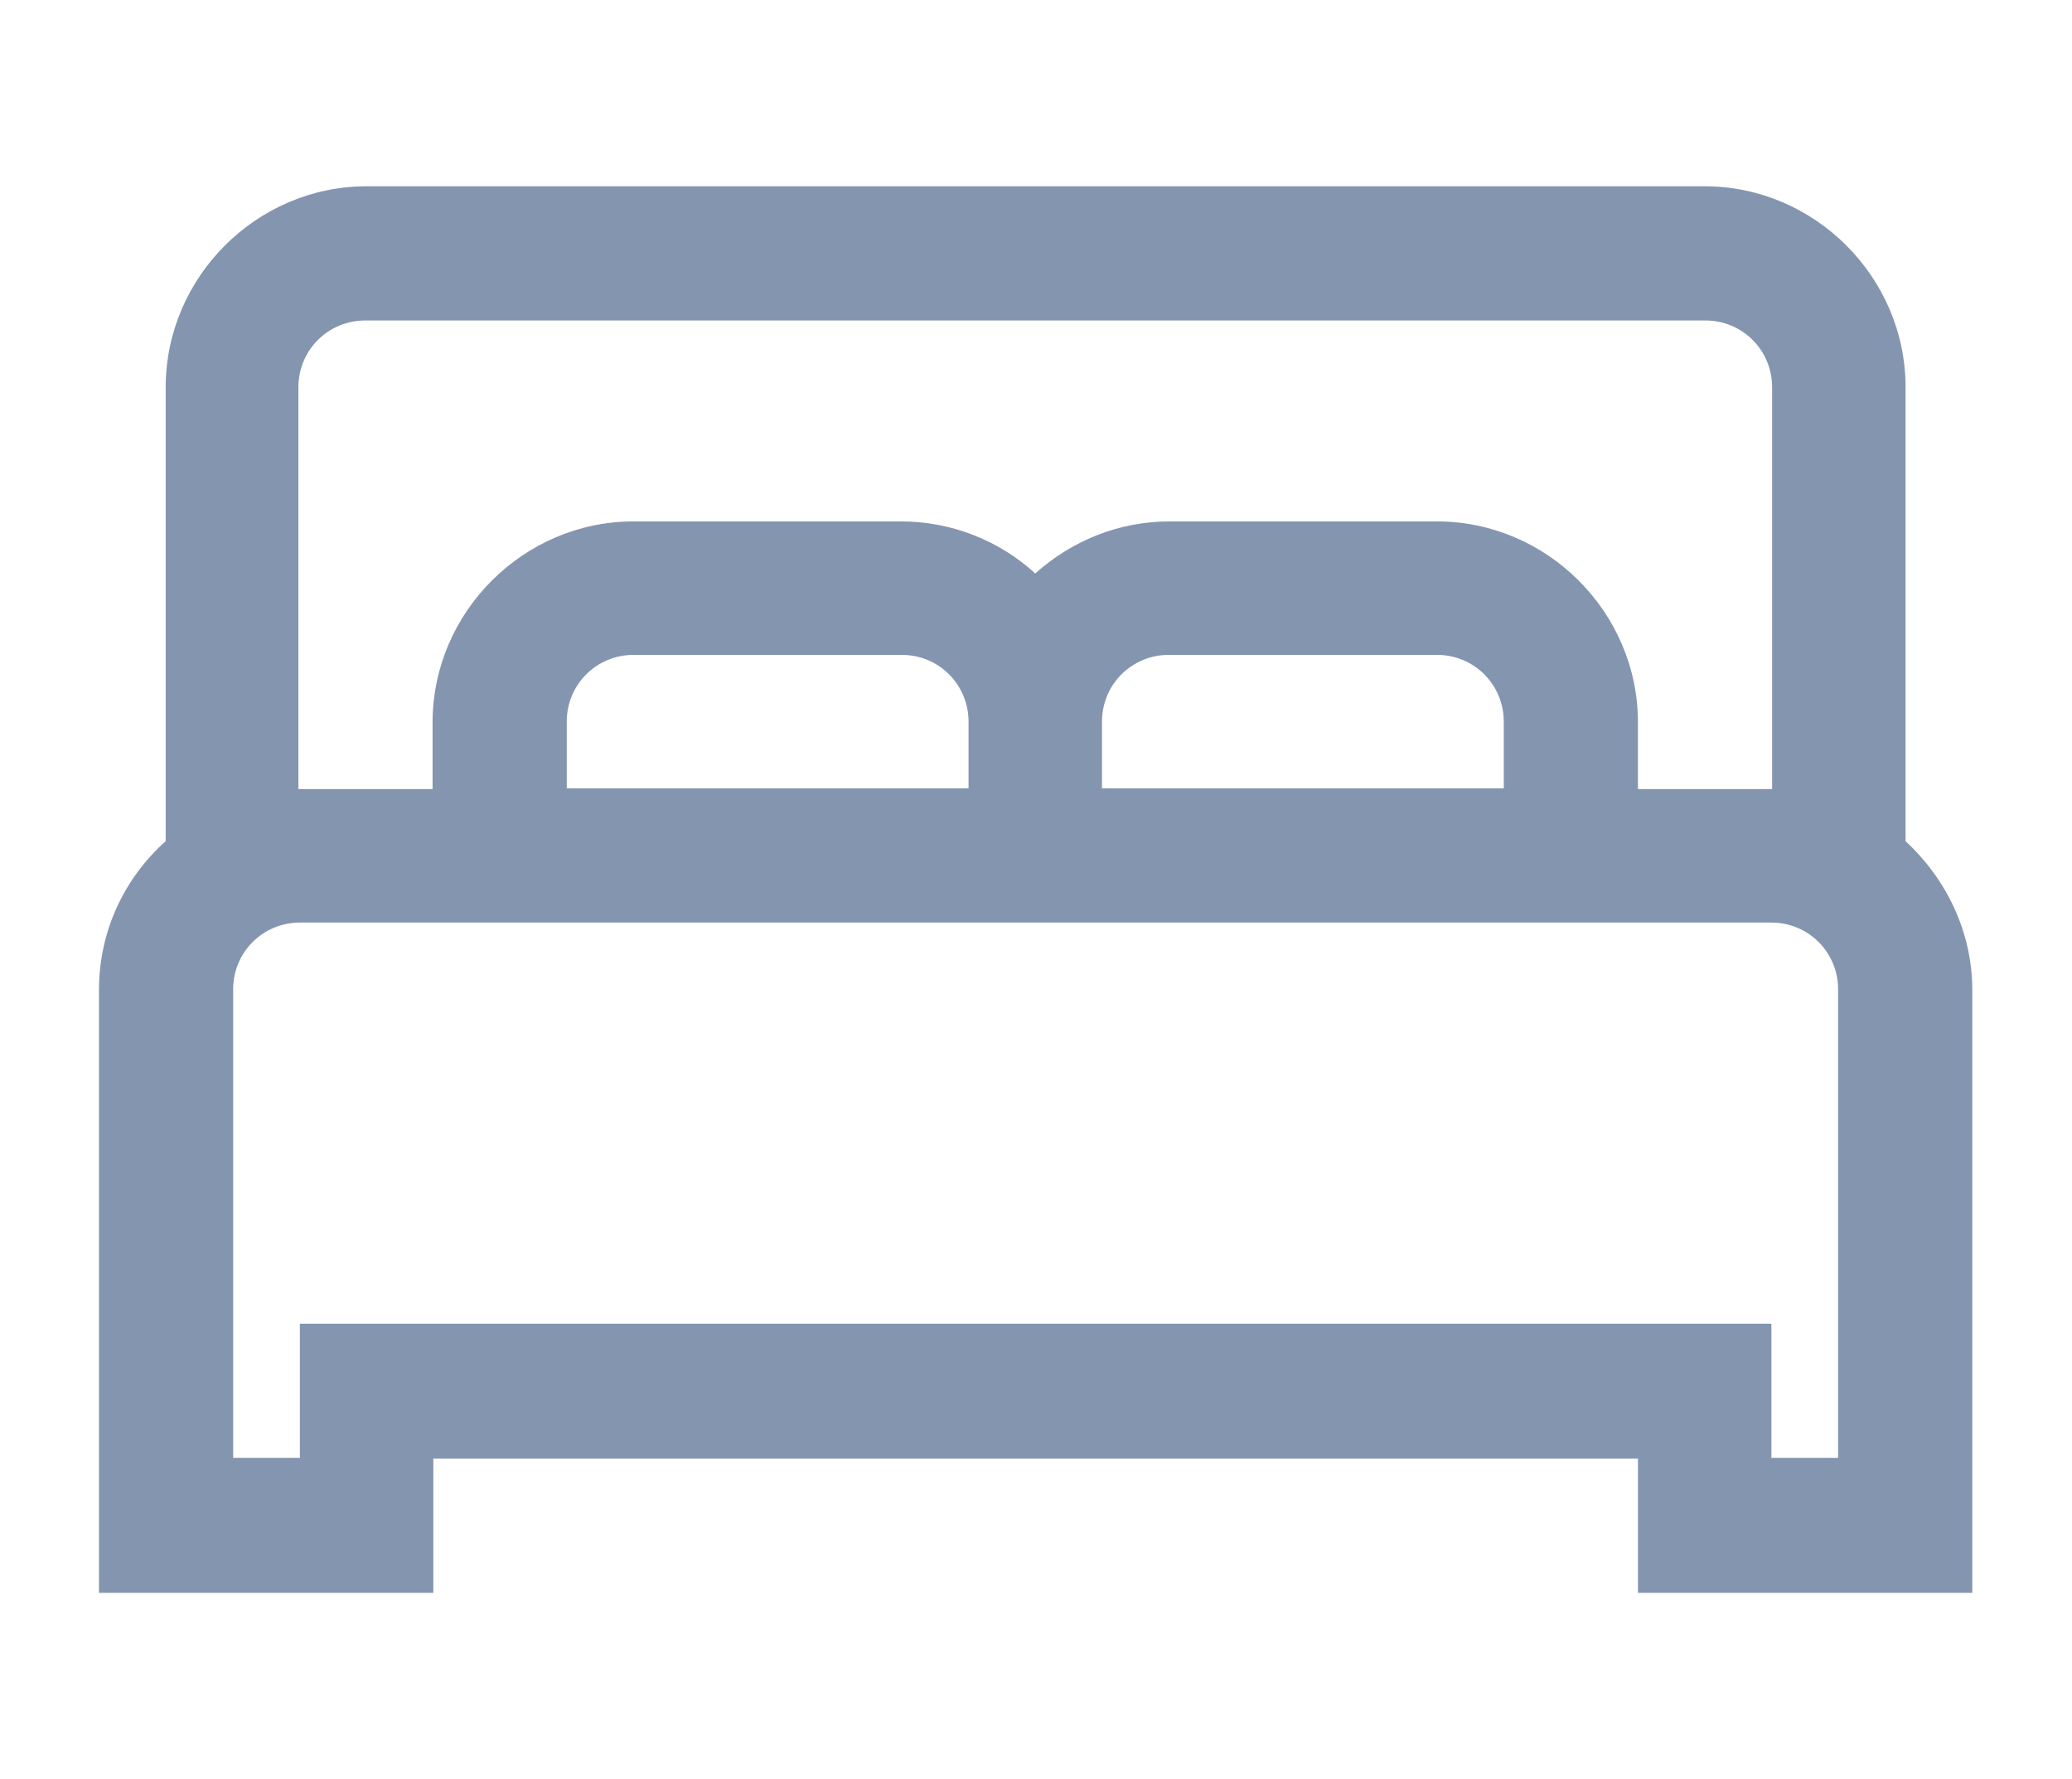 <?xml version="1.0" encoding="UTF-8"?>
<svg id="Camada_2" data-name="Camada 2" xmlns="http://www.w3.org/2000/svg" xmlns:xlink="http://www.w3.org/1999/xlink" viewBox="0 0 28.26 24.26">
  <defs>
    <style>
      .cls-1 {
        clip-path: url(#clippath);
      }

      .cls-2 {
        fill: none;
      }

      .cls-2, .cls-3, .cls-4 {
        stroke-width: 0px;
      }

      .cls-3 {
        fill: #0f1e37;
      }

      .cls-4 {
        fill: #8495b0;
      }
    </style>
    <clipPath id="clippath">
      <rect class="cls-2" x="-1943.76" y="-563.37" width="1024.56" height="447.34"/>
    </clipPath>
  </defs>
  <g class="cls-1">
    <polygon class="cls-3" points="505.95 116.33 -173.01 1044.03 -2289.64 -1499.55 -921.9 -1499.55 505.95 116.33"/>
  </g>
  <path class="cls-4" d="m5,2.54c-1.5,0-2.74,1.24-2.74,2.74v6.19c-.56.5-.91,1.22-.91,2.03v8.22h4.56v-1.83h16.43v1.83h4.56v-8.22c0-.8-.36-1.52-.91-2.03v-6.19c0-1.5-1.24-2.74-2.74-2.74H5Zm0,1.83h18.26c.51,0,.91.41.91.91v5.48h-1.83v-.91c0-1.5-1.24-2.74-2.74-2.74h-3.65c-.7,0-1.34.27-1.83.71-.48-.44-1.13-.71-1.83-.71h-3.65c-1.5,0-2.74,1.24-2.74,2.74v.91h-1.83v-5.48c0-.51.41-.91.91-.91Zm3.65,4.56h3.65c.51,0,.91.41.91.91v.91h-5.48v-.91c0-.51.41-.91.91-.91Zm7.3,0h3.65c.51,0,.91.41.91.91v.91h-5.48v-.91c0-.51.41-.91.91-.91Zm-11.87,3.65h20.08c.51,0,.91.41.91.91v6.39h-.91v-1.83H4.09v1.83h-.91v-6.39c0-.51.41-.91.91-.91Z"/>
</svg>